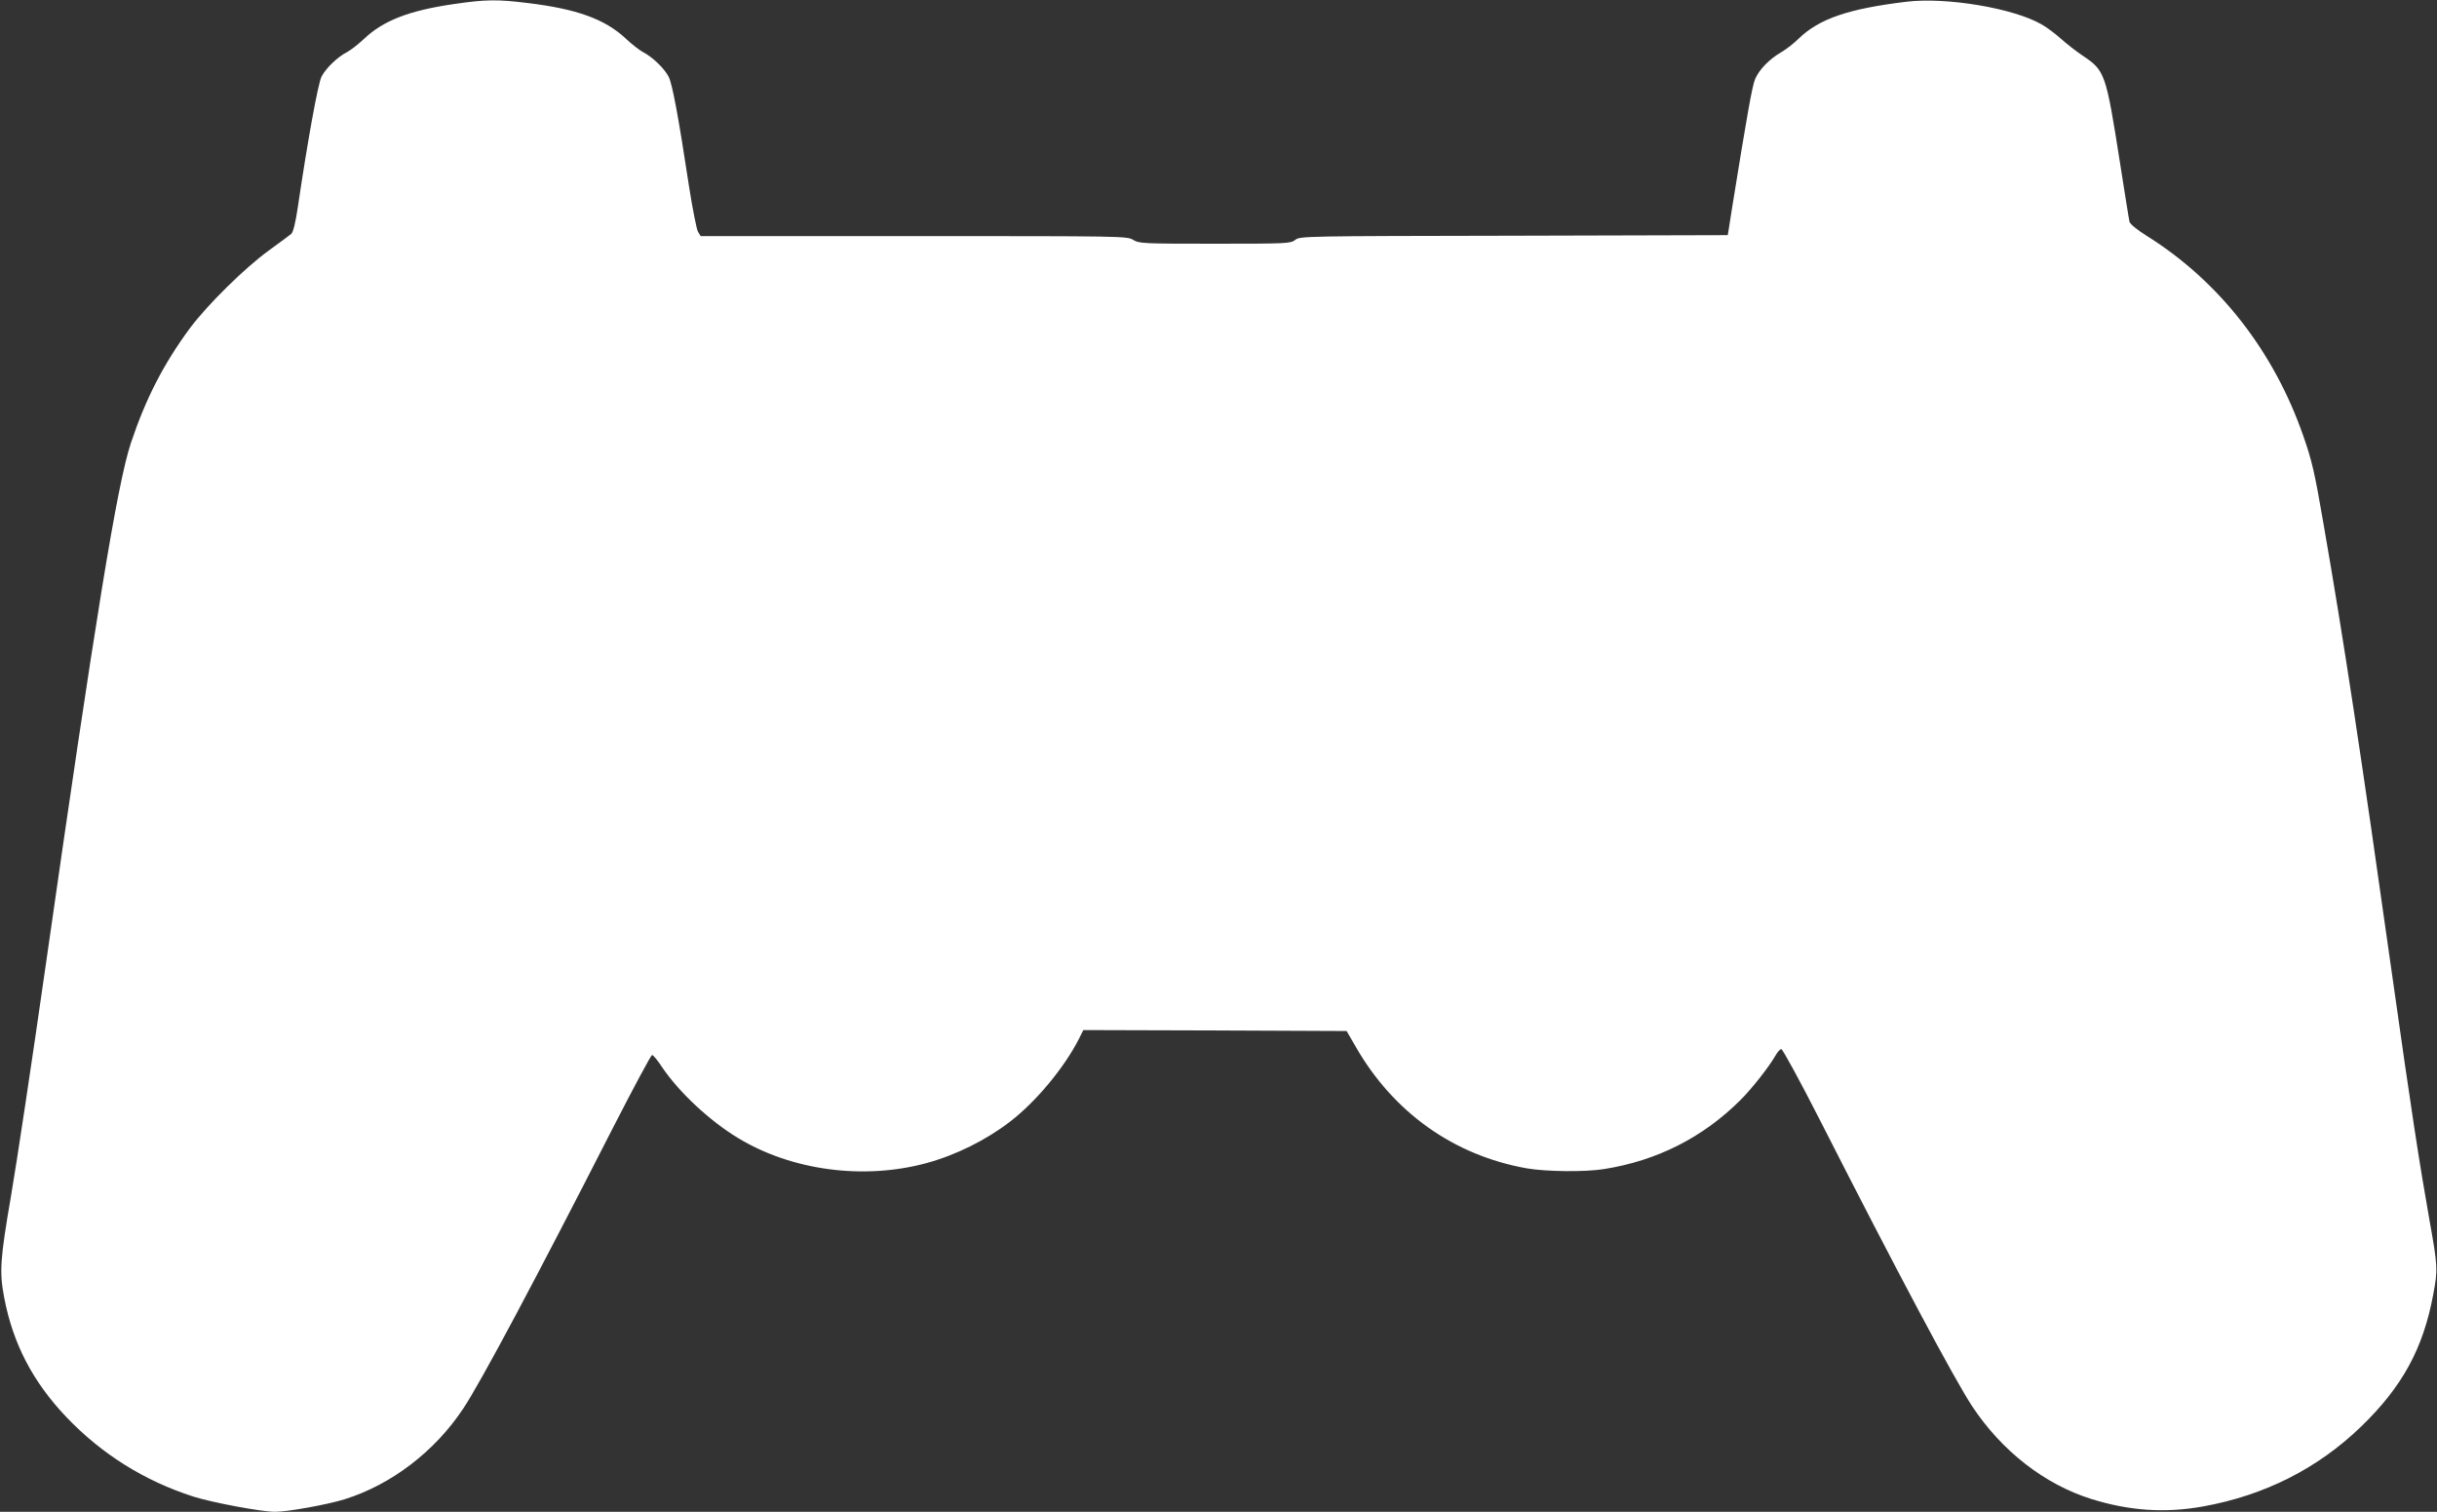 <?xml version="1.0" standalone="no"?>
<!DOCTYPE svg PUBLIC "-//W3C//DTD SVG 20010904//EN"
 "http://www.w3.org/TR/2001/REC-SVG-20010904/DTD/svg10.dtd">
<svg version="1.0" xmlns="http://www.w3.org/2000/svg"
 width="1280pt" height="794pt" viewBox="0 0 1280 794"
 preserveAspectRatio="xMidYMid meet">
<rect x="0" y="0" width="1280" height="794" fill="#333333" stroke="none"/>
<g transform="translate(0,794) scale(0.1,-0.1)"
fill="#ffffff" stroke="none">
<path d="M2386 7919 c-237 -34 -373 -87 -475 -184 -31 -29 -71 -60 -89 -69
-49 -25 -111 -85 -133 -128 -19 -36 -75 -348 -125 -688 -12 -80 -24 -129 -34
-138 -8 -7 -62 -47 -120 -89 -124 -90 -320 -283 -412 -406 -138 -187 -231
-367 -310 -602 -72 -215 -189 -933 -448 -2745 -71 -498 -153 -1042 -182 -1210
-57 -332 -62 -399 -36 -535 46 -242 150 -442 326 -627 187 -196 410 -335 667
-418 102 -32 358 -80 430 -80 66 0 277 38 366 66 245 77 473 251 622 476 91
136 385 688 782 1466 110 215 205 392 210 391 6 0 30 -29 54 -66 89 -131 249
-280 396 -369 282 -172 661 -222 990 -133 155 42 314 121 440 218 136 104 285
284 361 433 l24 48 692 -2 691 -3 48 -83 c198 -345 515 -570 897 -638 103 -18
308 -20 407 -4 279 44 519 166 716 362 62 62 150 174 185 235 10 18 24 33 30
33 7 0 97 -165 200 -367 413 -812 707 -1363 802 -1508 156 -236 381 -411 627
-488 200 -62 386 -75 586 -39 323 58 602 199 830 419 216 209 326 409 379 693
25 132 24 149 -20 395 -52 292 -96 579 -190 1245 -173 1225 -258 1787 -366
2408 -46 269 -61 333 -105 459 -155 448 -443 816 -823 1054 -50 31 -88 62 -91
74 -3 11 -25 151 -50 310 -74 472 -79 484 -195 562 -36 24 -88 65 -117 91 -28
25 -73 59 -100 74 -147 85 -499 144 -709 119 -306 -37 -458 -89 -567 -194 -24
-24 -65 -56 -91 -71 -62 -36 -115 -90 -137 -140 -16 -37 -42 -185 -122 -681
l-22 -140 -1123 -3 c-1106 -2 -1124 -2 -1149 -22 -25 -19 -41 -20 -422 -20
-378 0 -397 1 -429 20 -32 20 -51 20 -1152 20 l-1120 0 -14 23 c-7 12 -28 117
-46 232 -57 375 -88 541 -108 582 -23 44 -84 103 -134 129 -18 9 -60 42 -93
73 -109 101 -256 154 -512 185 -162 20 -222 19 -387 -5z"/>
</g>
</svg>
